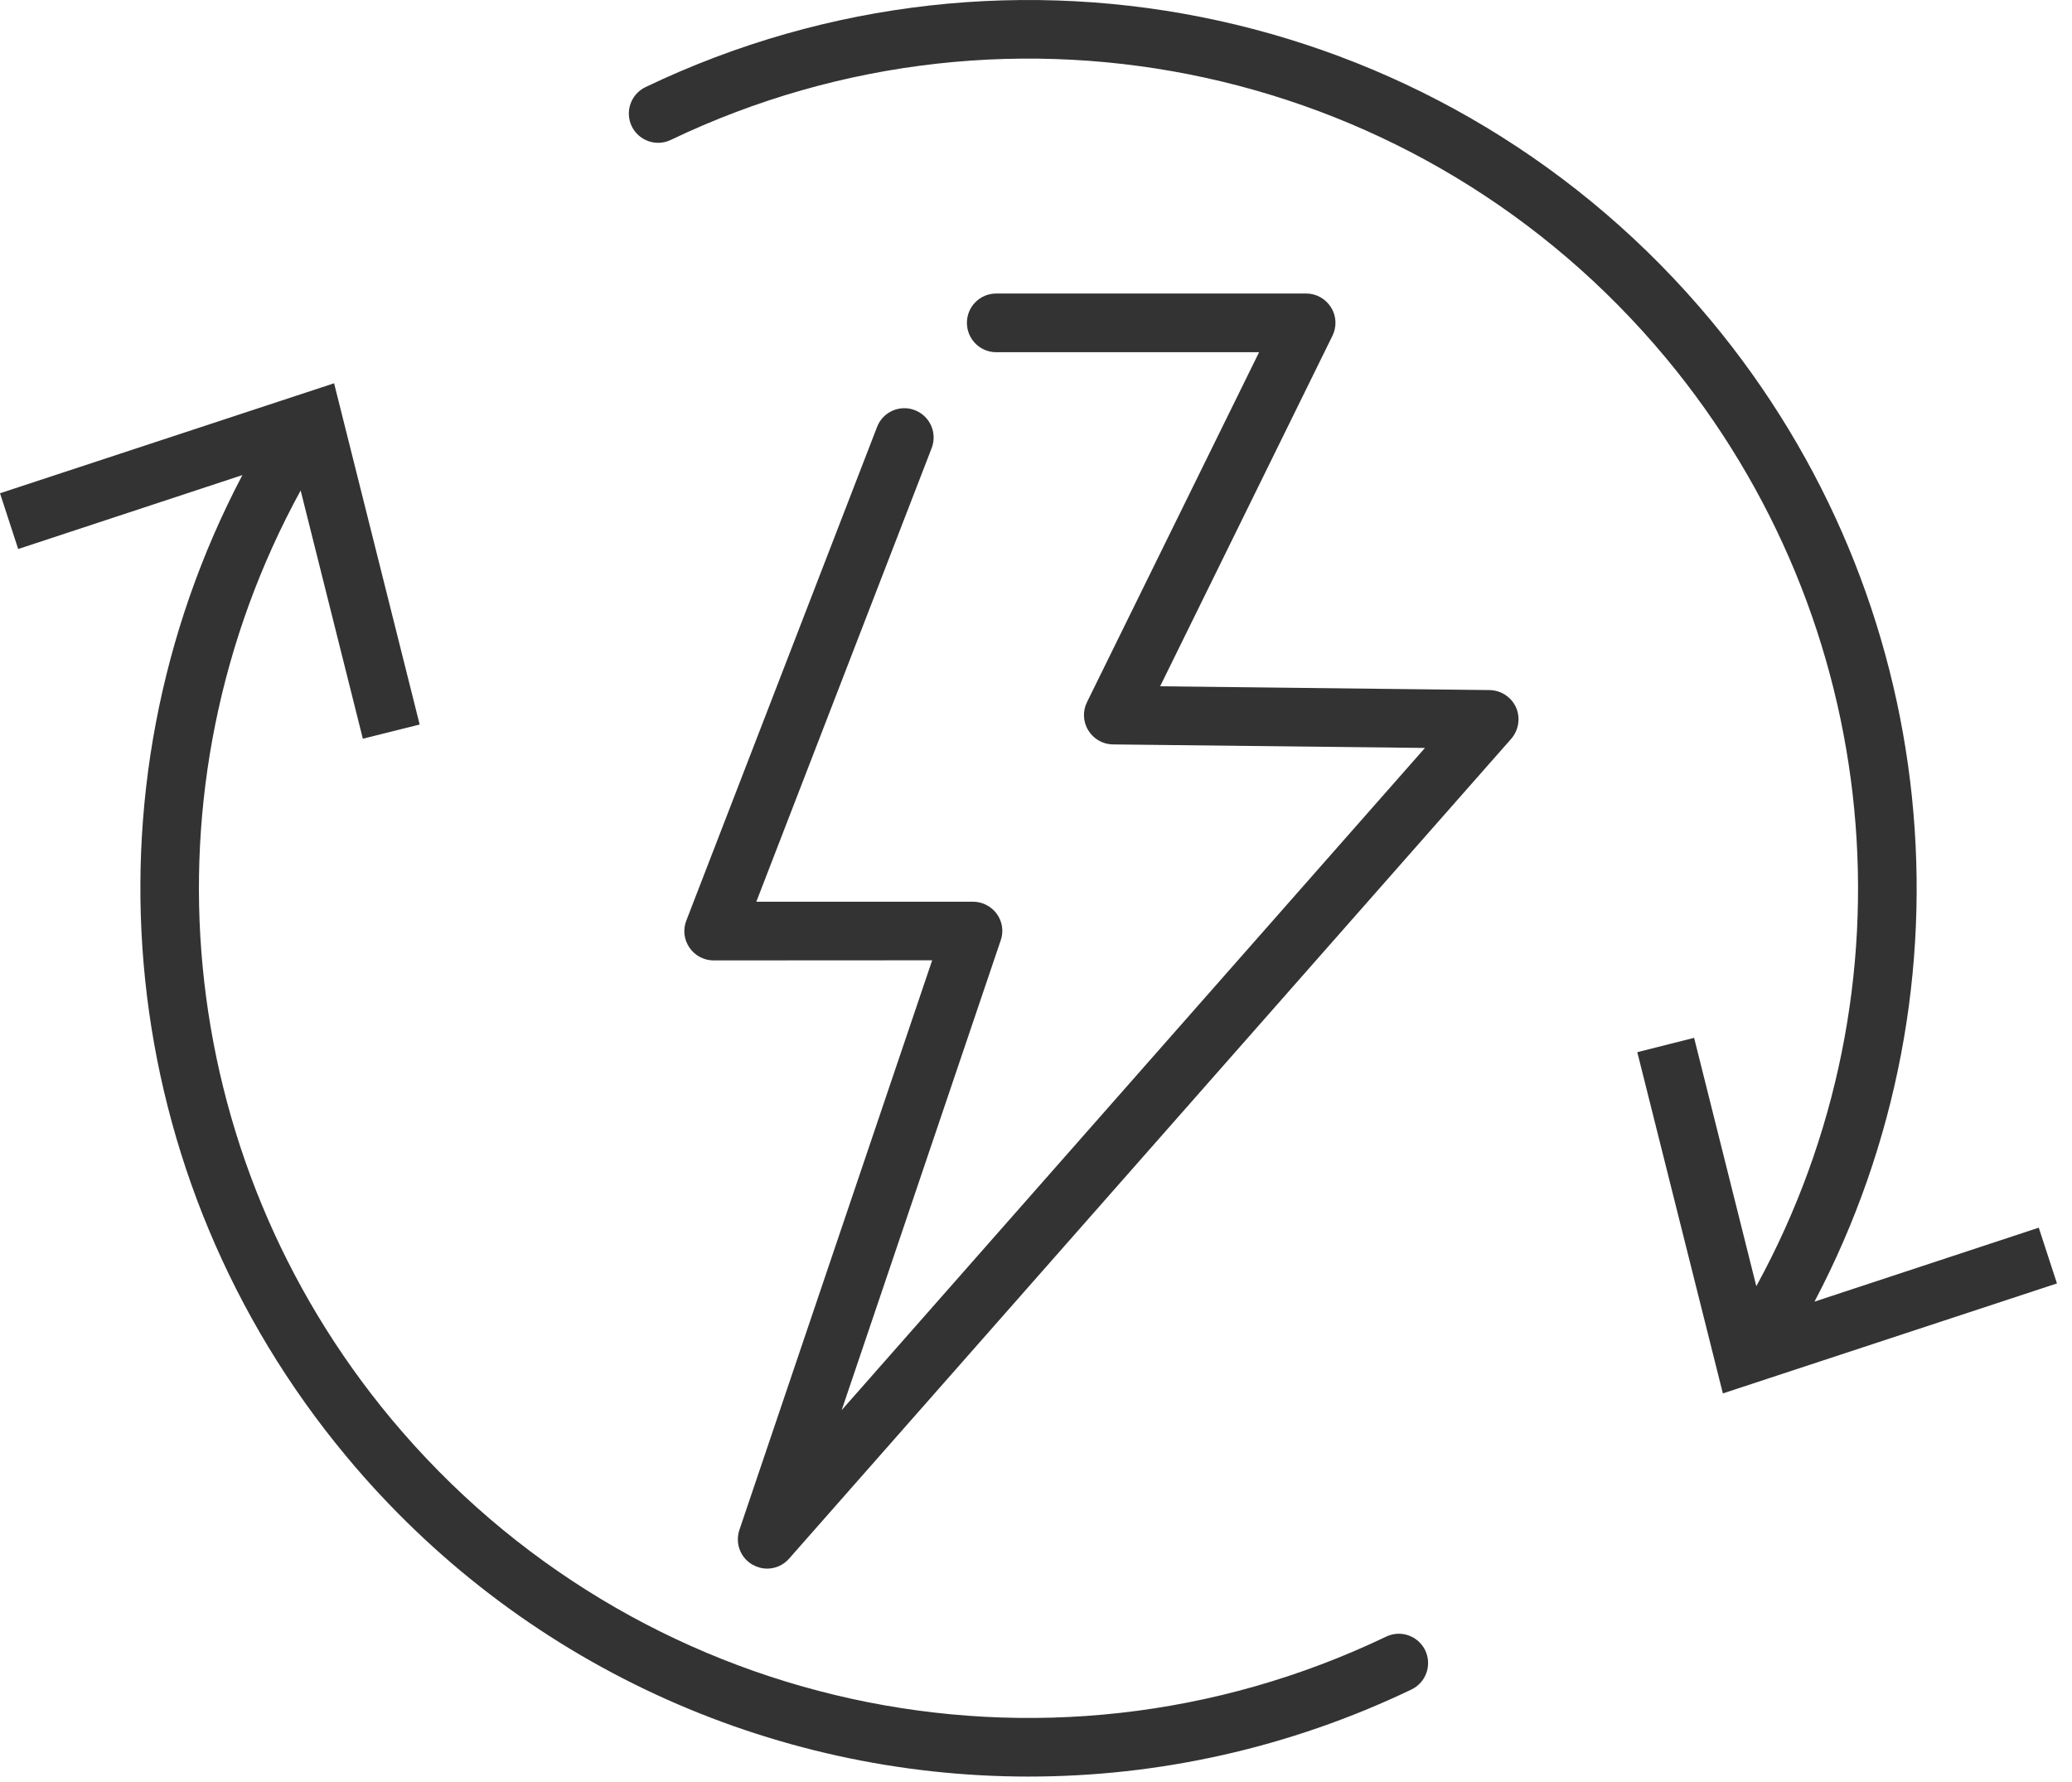 <svg width="100" height="86" viewBox="0 0 100 86" fill="none" xmlns="http://www.w3.org/2000/svg">
<g id="icon-set-2-82">
<path id="Combined Shape" fill-rule="evenodd" clip-rule="evenodd" d="M84.764 62.072L81.762 50.087L79.02 50.778L83.15 67.247L99.274 61.939L98.396 59.248L87.572 62.817C95.606 47.561 93.741 28.886 82.58 15.472C70.003 0.362 48.854 -4.272 31.155 4.203C30.447 4.543 30.153 5.387 30.487 6.09C30.827 6.792 31.671 7.092 32.373 6.753C48.911 -1.162 68.666 3.166 80.404 17.279C90.966 29.983 92.62 47.721 84.764 62.072ZM37.023 75.702C36.779 75.702 36.536 75.634 36.315 75.51C35.726 75.169 35.471 74.473 35.686 73.832L44.989 46.344L34.44 46.35C33.975 46.35 33.539 46.118 33.278 45.738C33.012 45.353 32.95 44.866 33.125 44.424L42.331 20.601C42.609 19.876 43.431 19.513 44.156 19.796C44.887 20.08 45.243 20.895 44.966 21.621L36.502 43.517H46.96C47.413 43.517 47.844 43.738 48.11 44.106C48.376 44.475 48.45 44.951 48.297 45.381L40.621 68.054L68.772 36.096L53.708 35.926C53.226 35.92 52.778 35.665 52.523 35.246C52.269 34.838 52.246 34.317 52.461 33.886L60.767 16.998H48.082C47.294 16.998 46.666 16.358 46.666 15.581C46.666 14.8 47.294 14.165 48.082 14.165H63.038C63.531 14.165 63.979 14.42 64.239 14.834C64.5 15.247 64.523 15.768 64.307 16.205L55.991 33.121L71.888 33.303C72.443 33.314 72.941 33.637 73.168 34.141C73.389 34.645 73.298 35.234 72.936 35.654L38.083 75.221C37.805 75.538 37.414 75.702 37.023 75.702ZM49.643 85.738C37.224 85.738 25.066 80.328 16.704 70.272C5.54 56.854 3.674 38.187 11.698 22.928L0.878 26.496L0 23.805L16.124 18.497L20.254 34.966L17.512 35.651L14.51 23.671C6.658 38.022 8.306 55.76 18.868 68.459C30.618 82.571 50.362 86.9 66.899 78.985C67.602 78.645 68.446 78.945 68.786 79.648C69.12 80.356 68.826 81.195 68.123 81.535C62.197 84.373 55.886 85.738 49.643 85.738Z" fill="#333333"/>
</g>
</svg>

